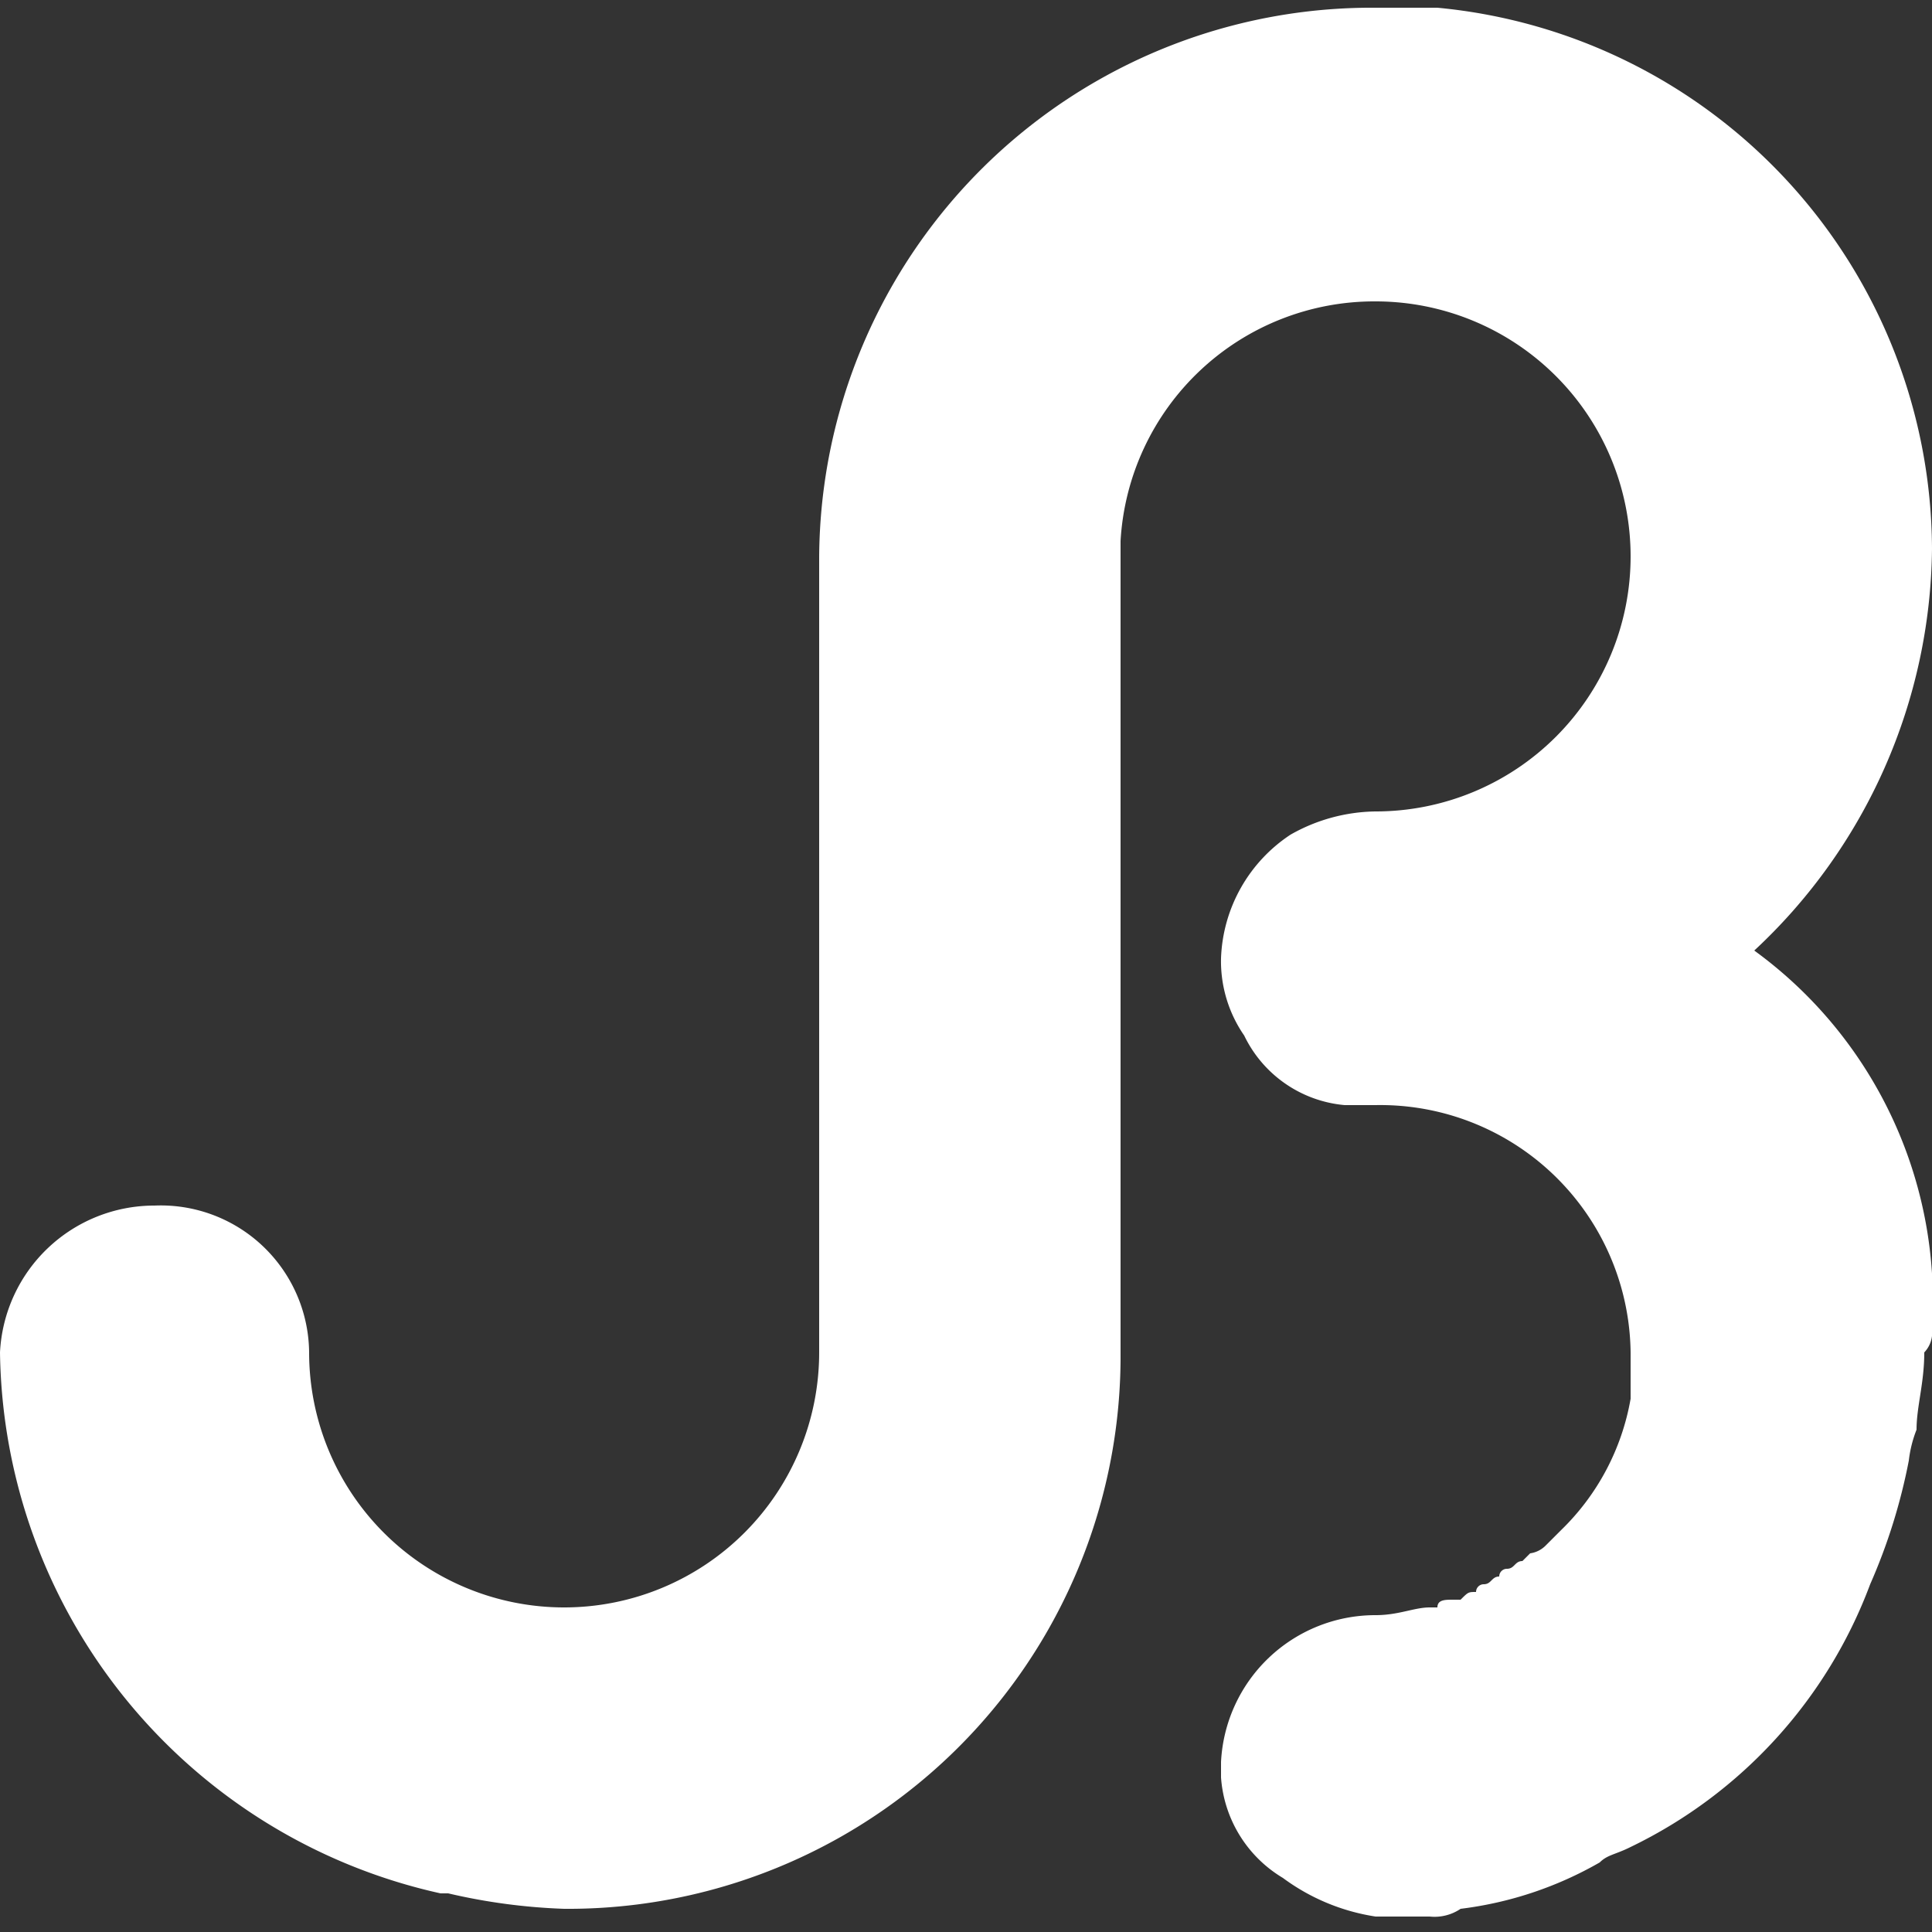 <svg xmlns="http://www.w3.org/2000/svg" viewBox="0 0 25 25"><rect x="0" y="0" width="25" height="25" fill="#333333" stroke="none"/><defs><style>.cls-1{fill:#fff;}</style></defs><title>JB-WHT-25x25</title><g id="Jersey_Business" data-name="Jersey Business"><g id="Digital_Jersey" data-name="Digital Jersey"><path class="cls-1" d="M25,17.2a5.61,5.61,0,0,0-2.3-4.9A7.19,7.19,0,0,0,25,7.1a7.06,7.06,0,0,0-6.4-7h-.8a7.15,7.15,0,0,0-7.2,7.1V17.4h0v.1a3.3,3.3,0,0,1-6.6,0,1.92,1.92,0,0,0-2-1.9,2,2,0,0,0-2,1.9,7.27,7.27,0,0,0,5.7,7h.1a7.72,7.72,0,0,0,1.5.2,7.15,7.15,0,0,0,7.2-7.1V7a3.29,3.29,0,0,1,3.3-3.1,3.3,3.3,0,1,1,0,6.6h0a2.28,2.28,0,0,0-1.1.3,2,2,0,0,0-.9,1.6,1.69,1.69,0,0,0,.3,1,1.6,1.6,0,0,0,1.3.9h.4a3.24,3.24,0,0,1,3.3,3.2v.3h0v.3a3.11,3.11,0,0,1-.9,1.7l-.1.1L20,20a.35.35,0,0,1-.2.1l-.1.1c-.1,0-.1.1-.2.1a.1.1,0,0,0-.1.1c-.1,0-.1.1-.2.1a.1.1,0,0,0-.1.1c-.1,0-.1,0-.2.1h-.1c-.1,0-.2,0-.2.1h-.1c-.2,0-.4.1-.7.1a2,2,0,0,0-2,1.9V23a1.65,1.65,0,0,0,.8,1.3h0a2.7,2.7,0,0,0,1.2.5h.7a.6.6,0,0,0,.4-.1,4.78,4.78,0,0,0,1.8-.6c.1-.1.2-.1.4-.2h0a6.17,6.17,0,0,0,3.1-3.4,7.49,7.49,0,0,0,.5-1.6h0a1.58,1.58,0,0,1,.1-.4c0-.3.1-.6.1-1A.37.37,0,0,0,25,17.2Z"/></g></g></svg>